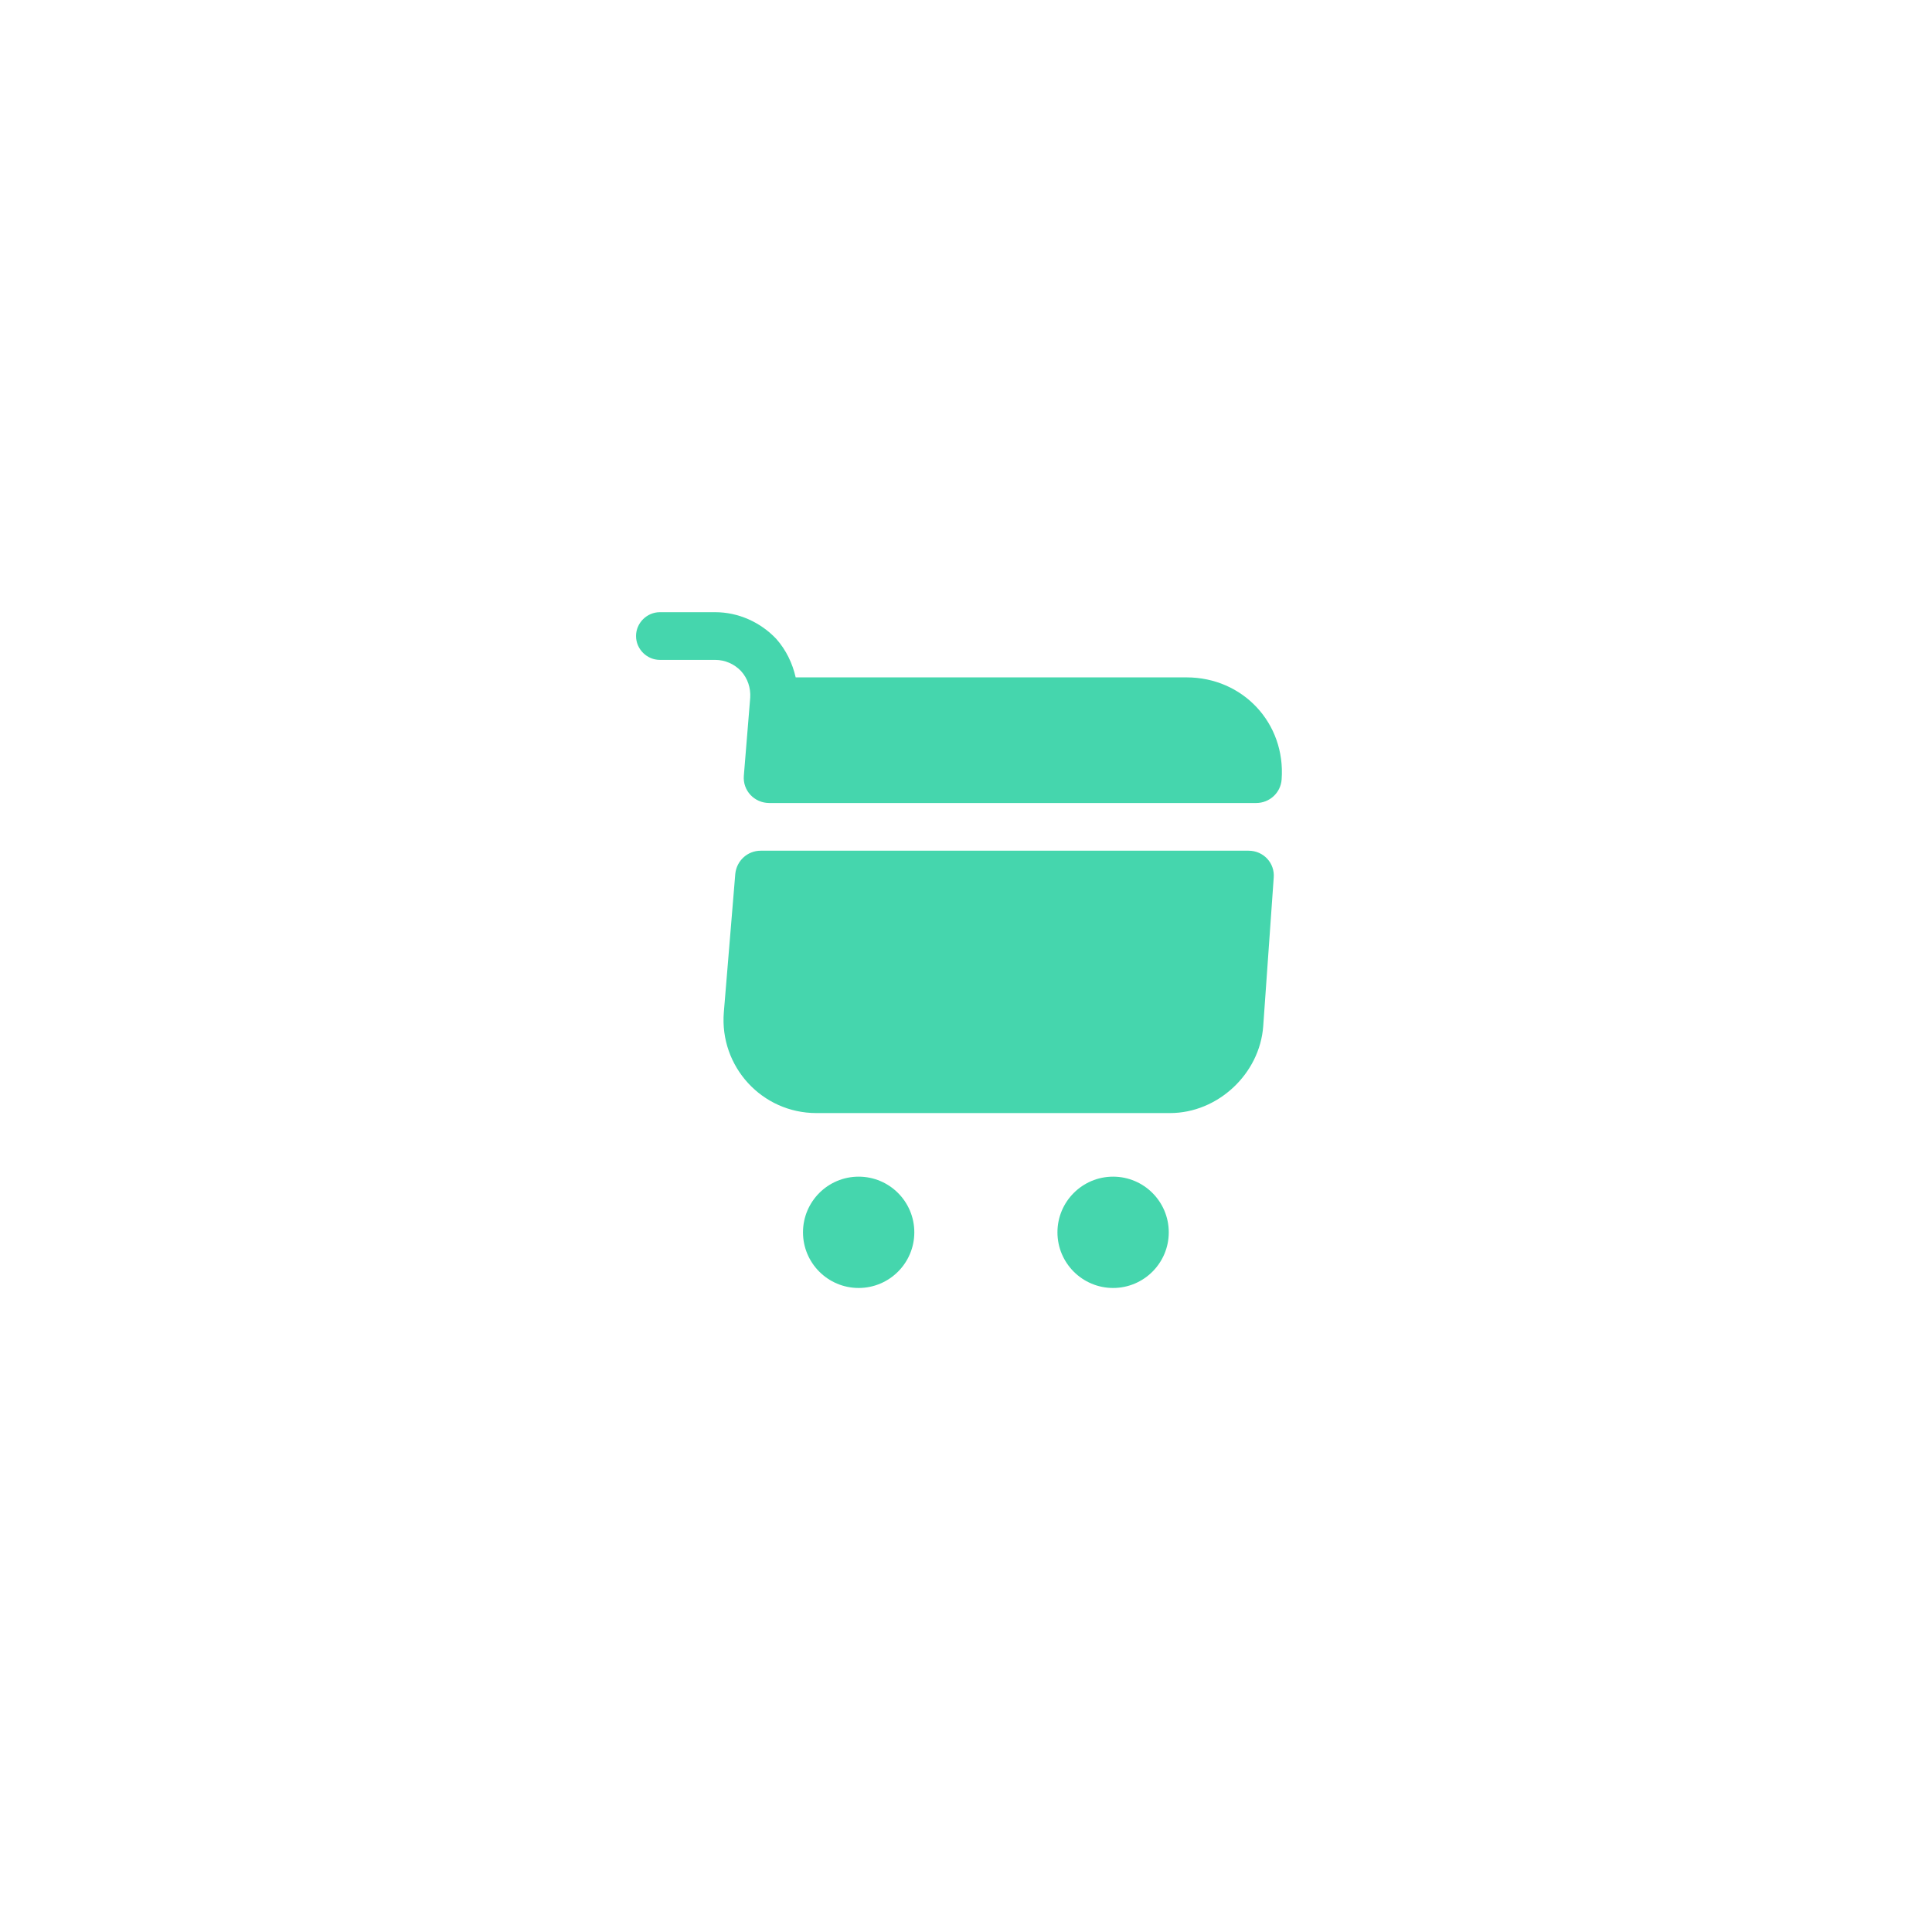 <?xml version="1.0" encoding="UTF-8"?> <svg xmlns="http://www.w3.org/2000/svg" width="81" height="80" viewBox="0 0 81 80" fill="none"><path d="M46.667 54C47.956 54 49.001 52.955 49.001 51.667C49.001 50.378 47.956 49.333 46.667 49.333C45.379 49.333 44.334 50.378 44.334 51.667C44.334 52.955 45.379 54 46.667 54Z" fill="#45D6AD"></path><path d="M35.999 54C37.288 54 38.333 52.955 38.333 51.667C38.333 50.378 37.288 49.333 35.999 49.333C34.711 49.333 33.666 50.378 33.666 51.667C33.666 52.955 34.711 54 35.999 54Z" fill="#45D6AD"></path><path d="M31.453 29.253L31.186 32.52C31.133 33.147 31.626 33.667 32.253 33.667H52.666C53.226 33.667 53.693 33.24 53.733 32.68C53.906 30.32 52.106 28.4 49.746 28.4H33.359C33.226 27.813 32.959 27.253 32.546 26.787C31.879 26.08 30.946 25.667 29.986 25.667H27.666C27.119 25.667 26.666 26.12 26.666 26.667C26.666 27.213 27.119 27.667 27.666 27.667H29.986C30.399 27.667 30.786 27.84 31.066 28.133C31.346 28.44 31.479 28.84 31.453 29.253Z" fill="#45D6AD"></path><path d="M52.347 35.667H31.894C31.334 35.667 30.881 36.093 30.827 36.64L30.347 42.44C30.161 44.72 31.947 46.667 34.227 46.667H49.054C51.054 46.667 52.814 45.027 52.961 43.027L53.401 36.8C53.454 36.187 52.974 35.667 52.347 35.667Z" fill="#45D6AD"></path></svg> 
